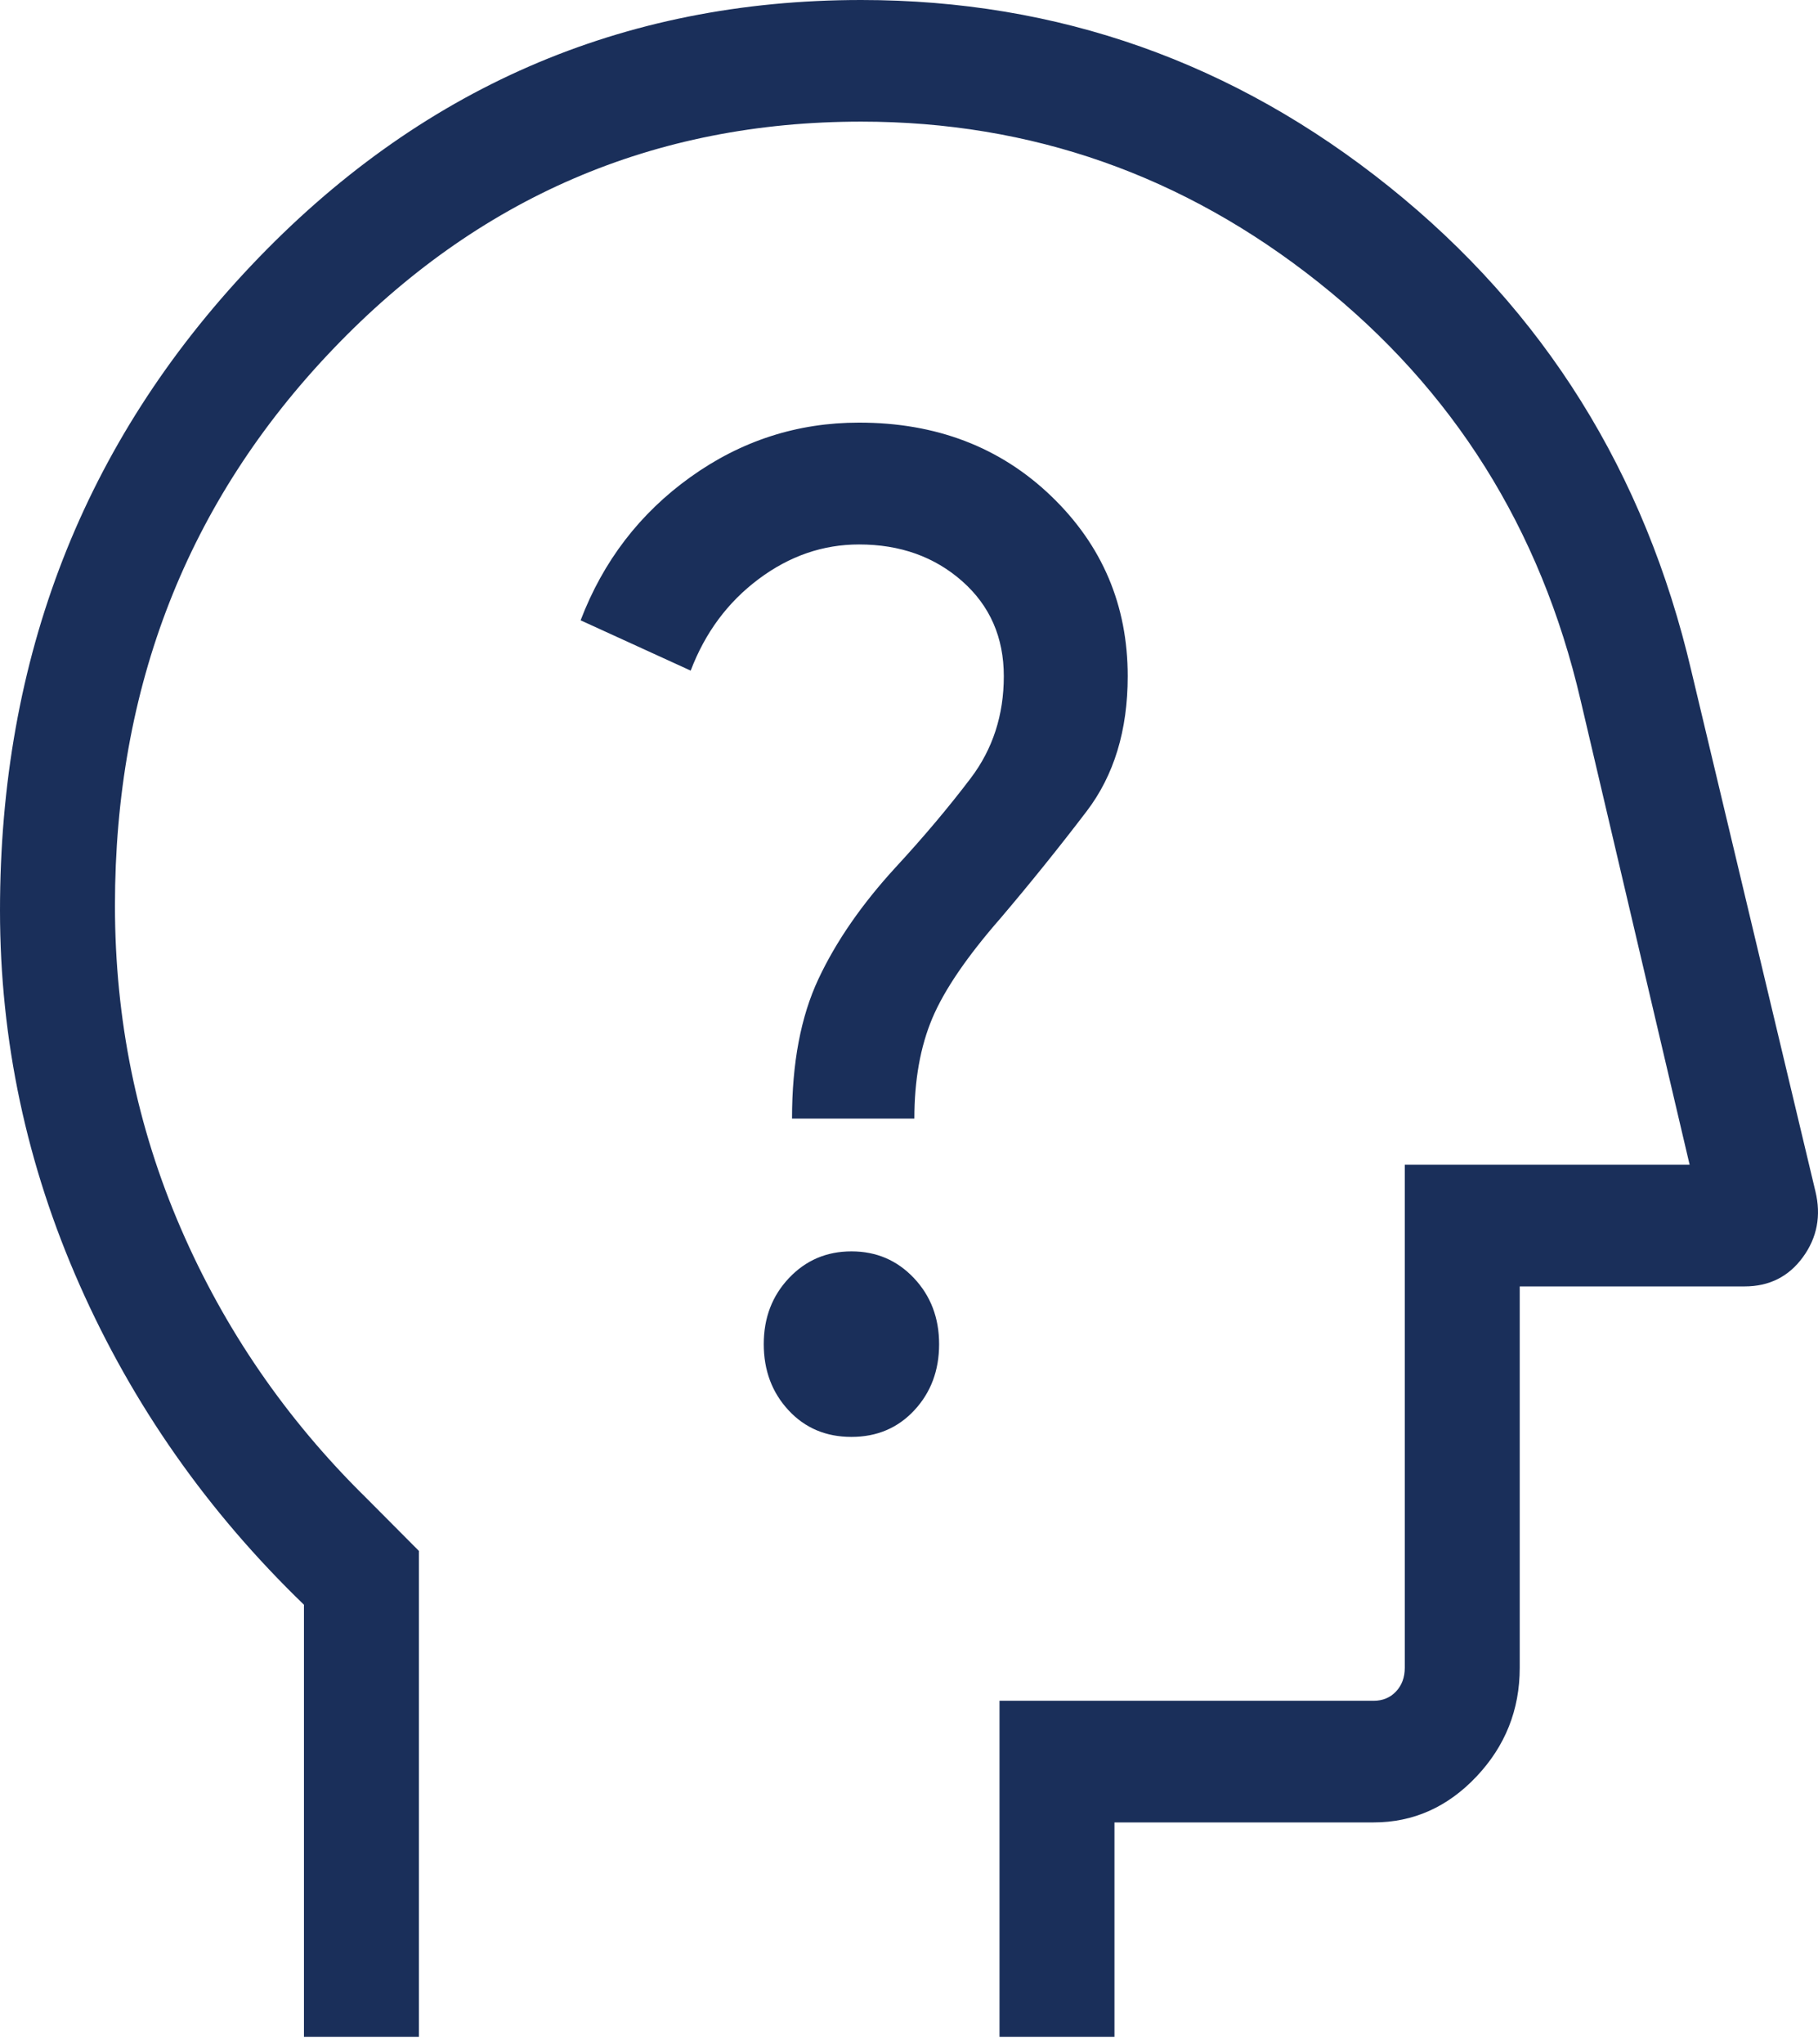 <?xml version="1.0" encoding="UTF-8"?>
<svg xmlns="http://www.w3.org/2000/svg" width="121" height="136" viewBox="0 0 121 136" fill="none">
  <path d="M20.23 135.526V106.775C13.824 100.593 8.85 93.508 5.31 85.52C1.77 77.532 0 69.219 0 60.581C0 43.753 5.573 29.449 16.718 17.669C27.863 5.89 41.396 0 57.317 0C70.415 0 82.126 4.14 92.453 12.421C102.78 20.702 109.486 31.445 112.572 44.65L120.827 79.266C121.22 80.888 120.943 82.349 119.996 83.648C119.05 84.946 117.755 85.596 116.112 85.596H101.148V110.972C101.148 113.766 100.187 116.179 98.266 118.212C96.344 120.244 94.063 121.26 91.422 121.26H74.175V135.526H66.524V113.167H91.422C92.027 113.167 92.524 112.962 92.913 112.55C93.302 112.138 93.497 111.613 93.497 110.972V77.502H112.456L105.194 46.57C102.54 35.175 96.726 25.914 87.752 18.786C78.779 11.657 68.634 8.093 57.317 8.093C43.52 8.093 31.792 13.148 22.136 23.258C12.479 33.368 7.651 45.702 7.651 60.26C7.651 67.815 9.109 74.965 12.024 81.709C14.939 88.454 19.049 94.434 24.353 99.649L27.881 103.195V135.526H20.23ZM56.666 95.609C58.362 95.609 59.759 95.018 60.857 93.835C61.955 92.653 62.504 91.187 62.504 89.439C62.504 87.691 61.945 86.224 60.827 85.04C59.709 83.856 58.324 83.264 56.671 83.264C55.018 83.264 53.632 83.855 52.513 85.038C51.393 86.22 50.833 87.686 50.833 89.434C50.833 91.182 51.382 92.649 52.478 93.833C53.574 95.017 54.971 95.609 56.666 95.609ZM52.714 74.43H60.857C60.857 71.869 61.255 69.645 62.05 67.756C62.846 65.868 64.367 63.639 66.615 61.069C68.595 58.737 70.497 56.376 72.321 53.984C74.145 51.593 75.057 48.596 75.057 44.993C75.057 40.268 73.36 36.275 69.967 33.013C66.574 29.752 62.31 28.12 57.175 28.12C53.068 28.12 49.329 29.328 45.958 31.742C42.586 34.156 40.148 37.334 38.644 41.275L45.97 44.622C46.93 42.098 48.436 40.068 50.49 38.532C52.543 36.995 54.771 36.227 57.175 36.227C59.906 36.227 62.195 37.043 64.041 38.673C65.887 40.304 66.81 42.411 66.81 44.993C66.81 47.581 66.075 49.844 64.605 51.783C63.135 53.721 61.467 55.701 59.6 57.722C57.352 60.173 55.642 62.647 54.471 65.143C53.299 67.64 52.714 70.735 52.714 74.43Z" fill="#1A2F5A"></path>
</svg>
